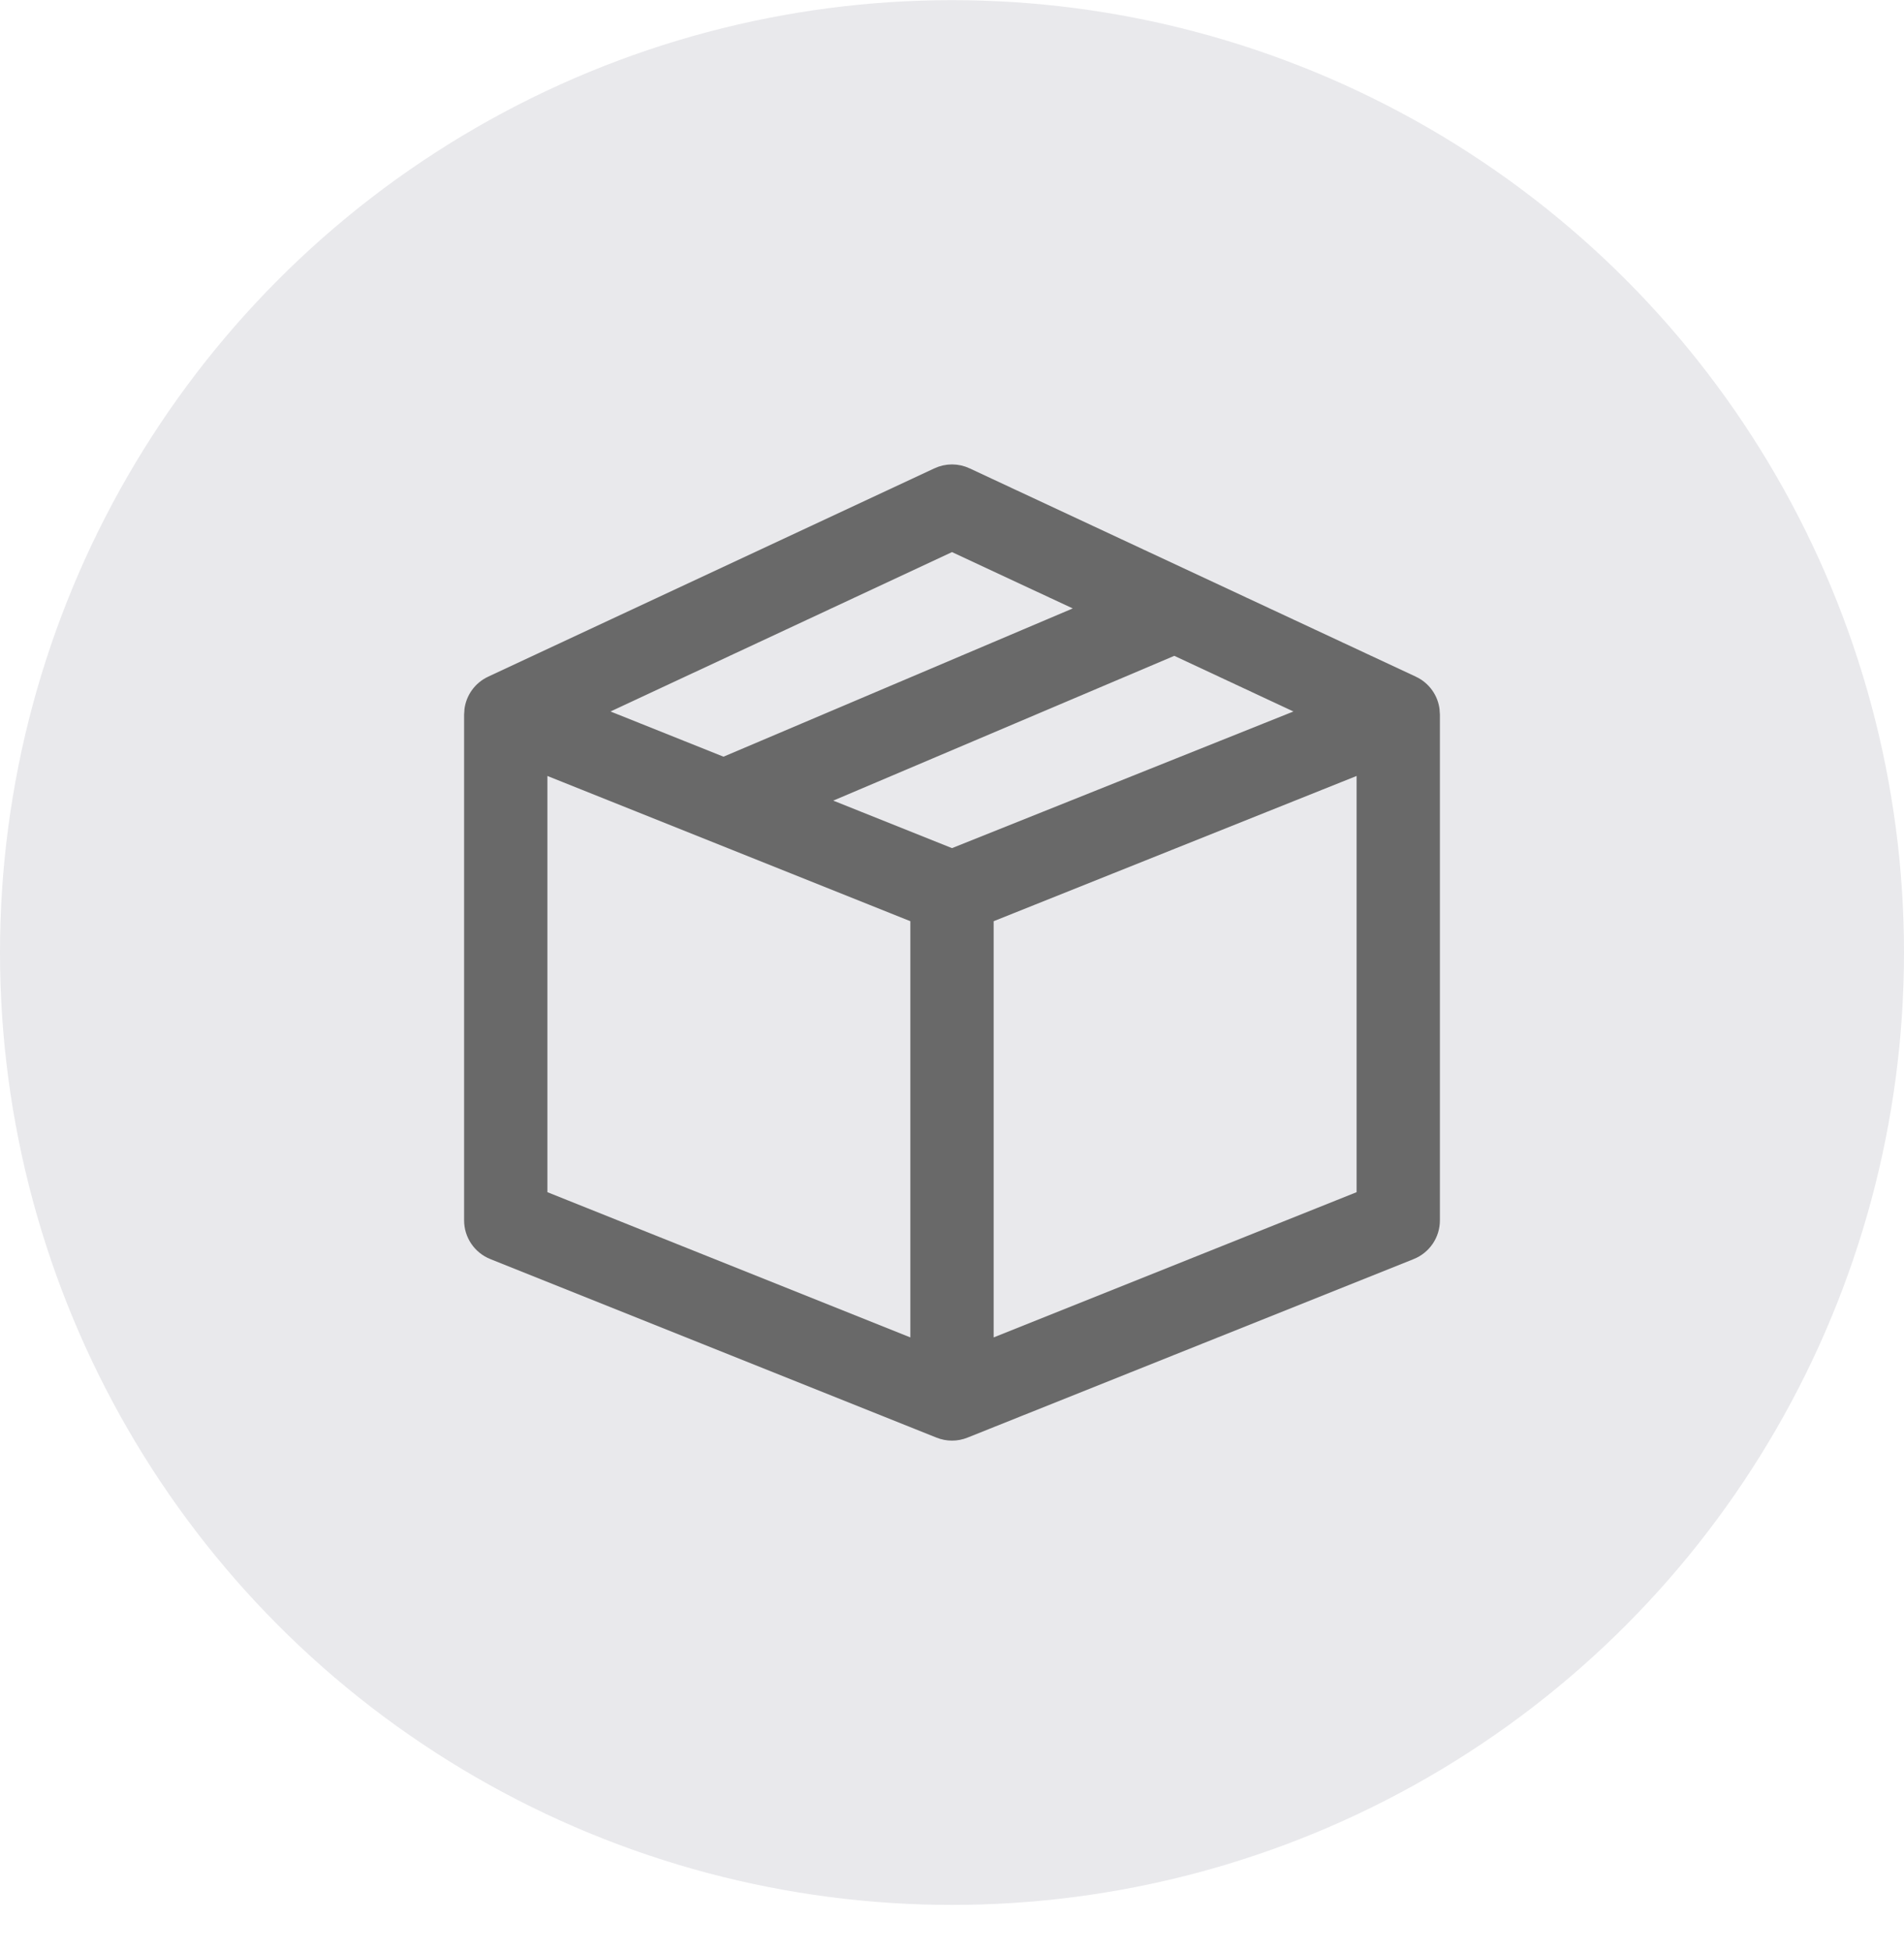 <svg width="40" height="41" viewBox="0 0 40 41" fill="none" xmlns="http://www.w3.org/2000/svg">
<circle cx="20" cy="20.003" r="20" fill="#E9E9EC"/>
<path d="M10.004 14.935C10.027 14.72 10.161 14.53 10.361 14.437L19.736 10.062C19.903 9.983 20.097 9.983 20.264 10.062L29.639 14.437C29.839 14.53 29.973 14.72 29.996 14.935C29.997 14.94 30 15 30 15.003V25.628C30 25.884 29.844 26.113 29.607 26.208L20.232 29.958C20.158 29.988 20.079 30.003 20 30.003C19.921 30.003 19.842 29.988 19.768 29.958L10.393 26.208C10.156 26.113 10 25.884 10 25.628V15.003C10 15 10.003 14.94 10.004 14.935V14.935ZM20 11.318L12.197 14.959L15.202 16.161L23.151 12.788L20 11.318ZM24.675 13.499L16.849 16.82L20 18.08L27.802 14.959L24.675 13.499ZM28.75 15.926L20.625 19.176V28.455L28.75 25.205V15.926ZM19.375 28.455V19.176L11.25 15.926V25.205L19.375 28.455Z" fill="#696969" stroke="#696969" stroke-width="0.5"/>
</svg>
